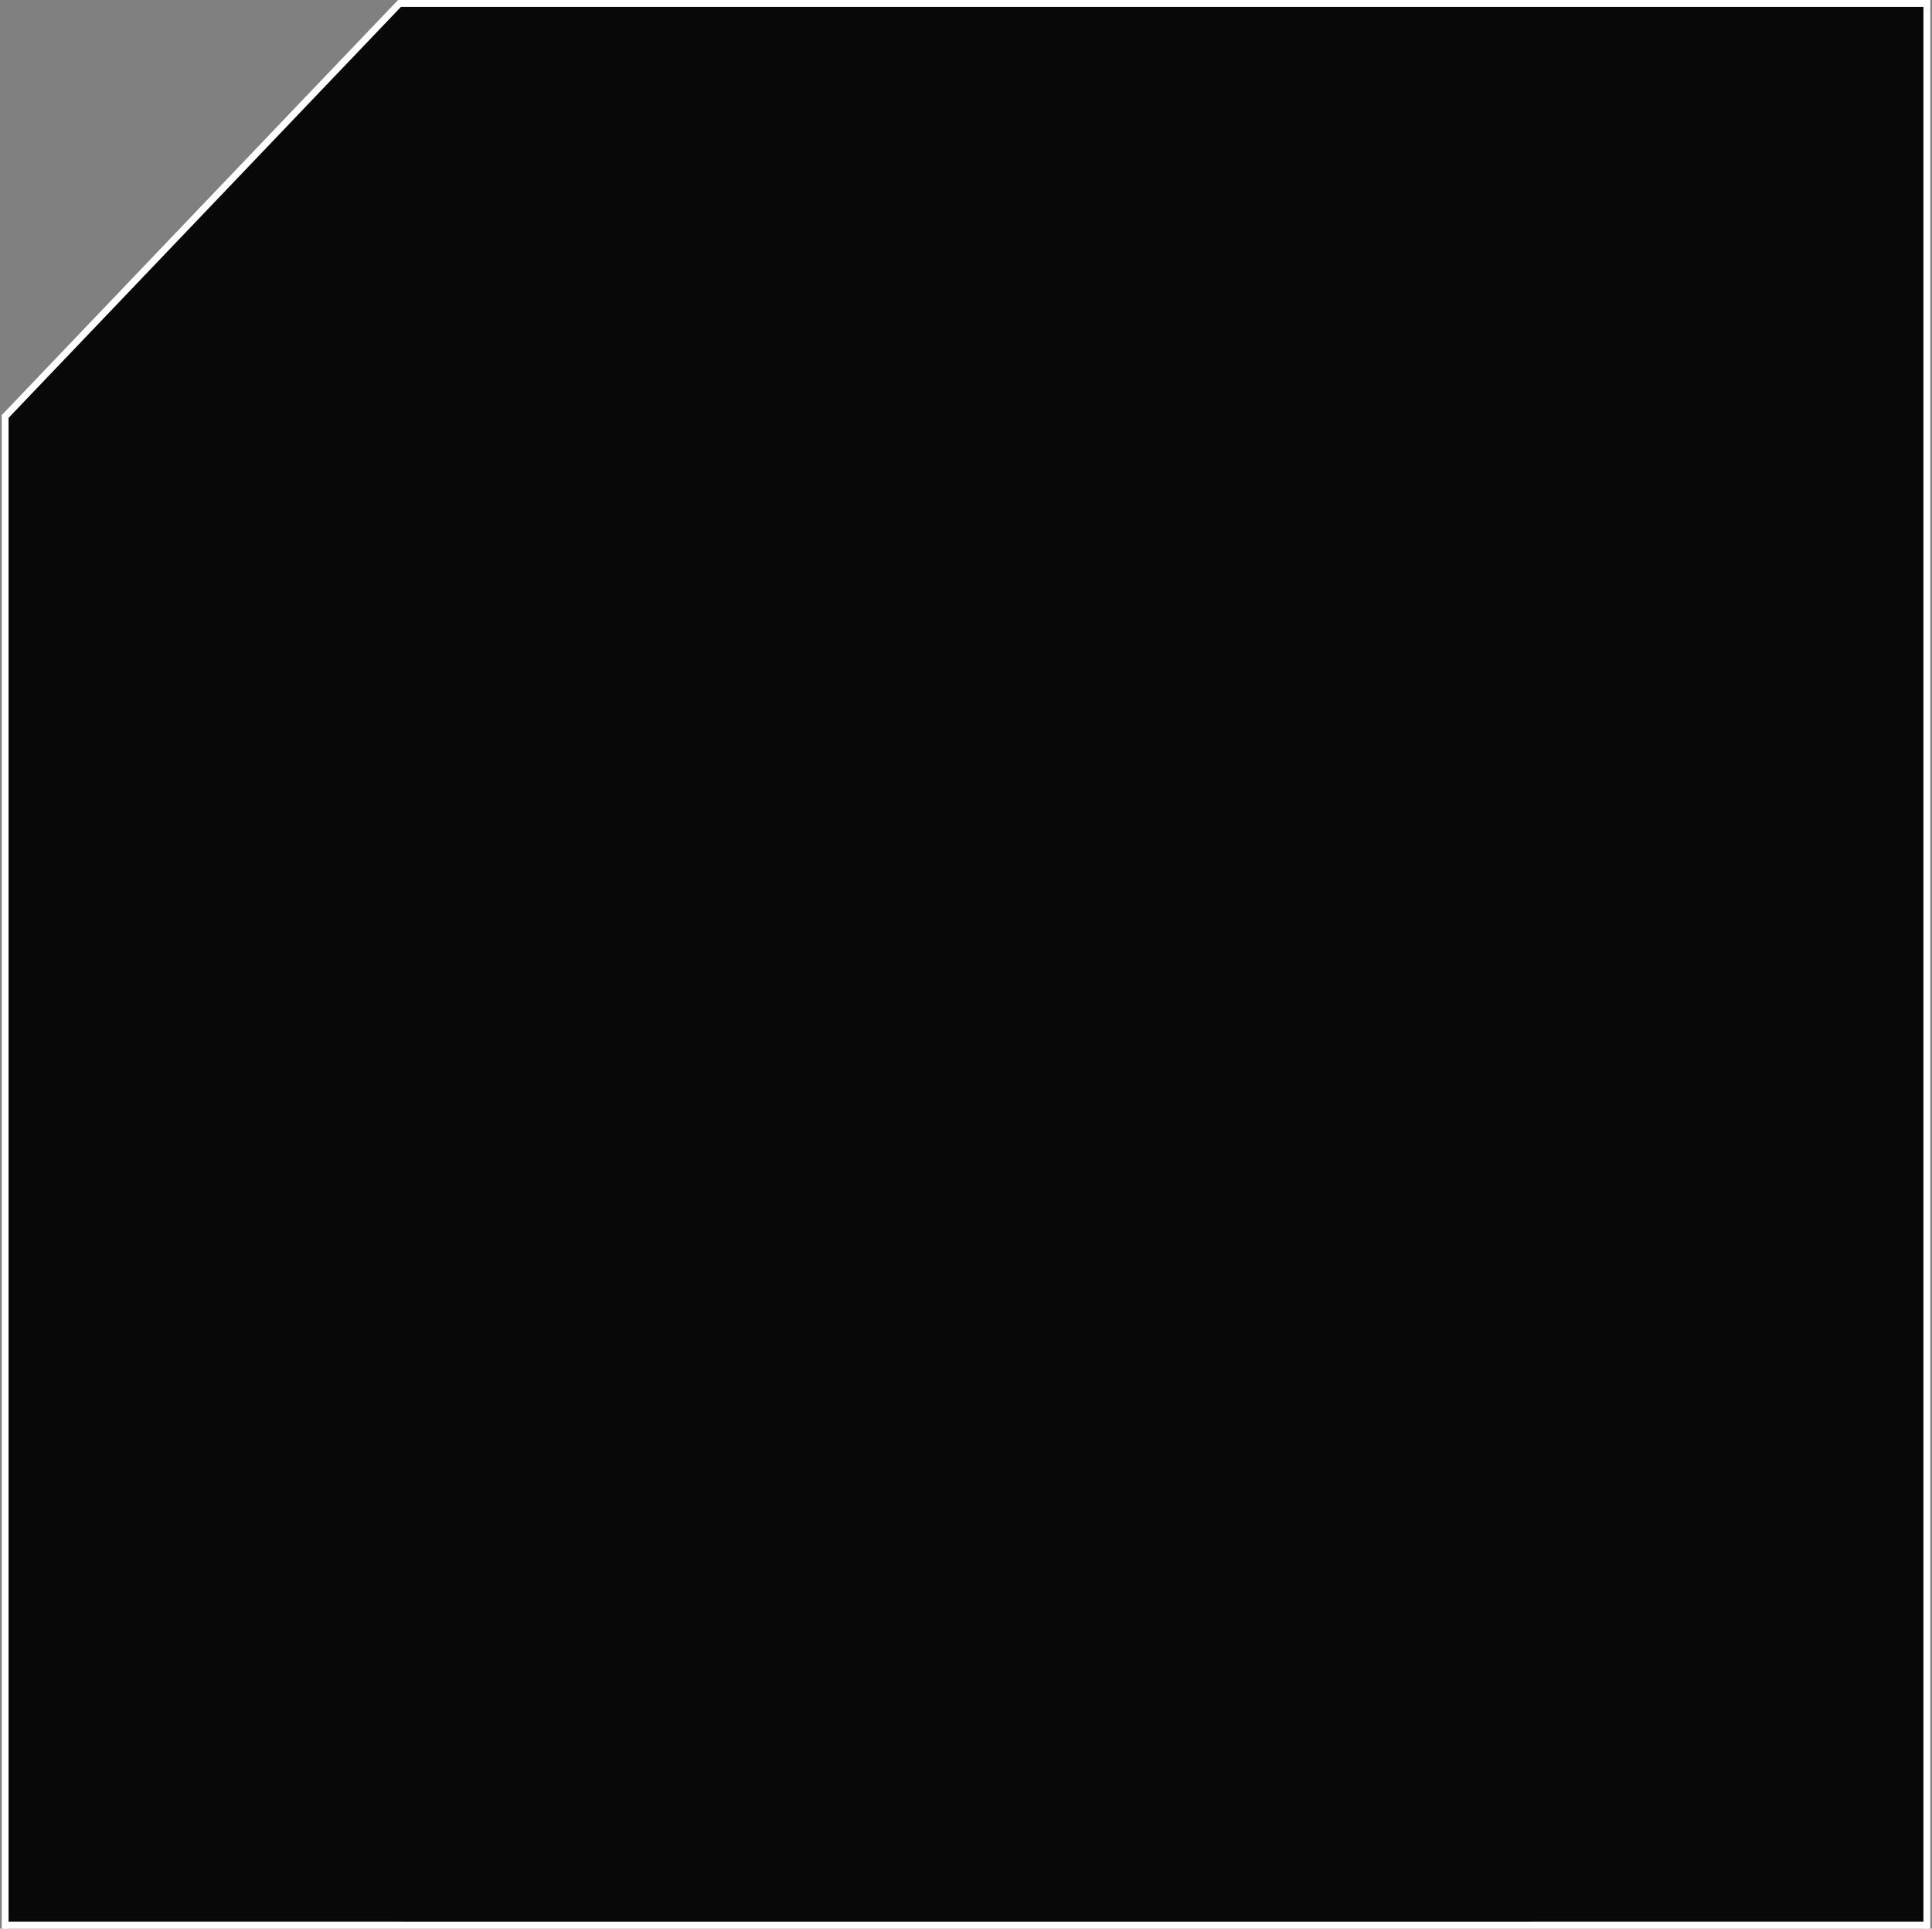 <svg width="563" height="562" viewBox="0 0 563 562" fill="none" xmlns="http://www.w3.org/2000/svg">
<rect x="0" y="0" width="563" height="562" fill="#808080" stroke="none"/>
<rect x="117" y="2" width="444" height="558" fill="#080808"/>
<rect x="2" y="121" width="444" height="439" fill="#080808"/>
<rect x="115.828" y="0.845" width="127" height="166.305" transform="rotate(43.668 115.828 0.845)" fill="#080808"/>
<path d="M1.996 120.845L115.976 1.462" stroke="white" stroke-width="2" stroke-linecap="square"/>
<path d="M116.977 1L561.399 1" stroke="white" stroke-width="2" stroke-linecap="square"/>
<path d="M2.055 561H560.701" stroke="white" stroke-width="2" stroke-linecap="square"/>
<path d="M561.5 1L561.5 561" stroke="white" stroke-width="2" stroke-linecap="square"/>
<path d="M1.5 121.847L1.5 560.999" stroke="white" stroke-width="2" stroke-linecap="square"/>
</svg>

